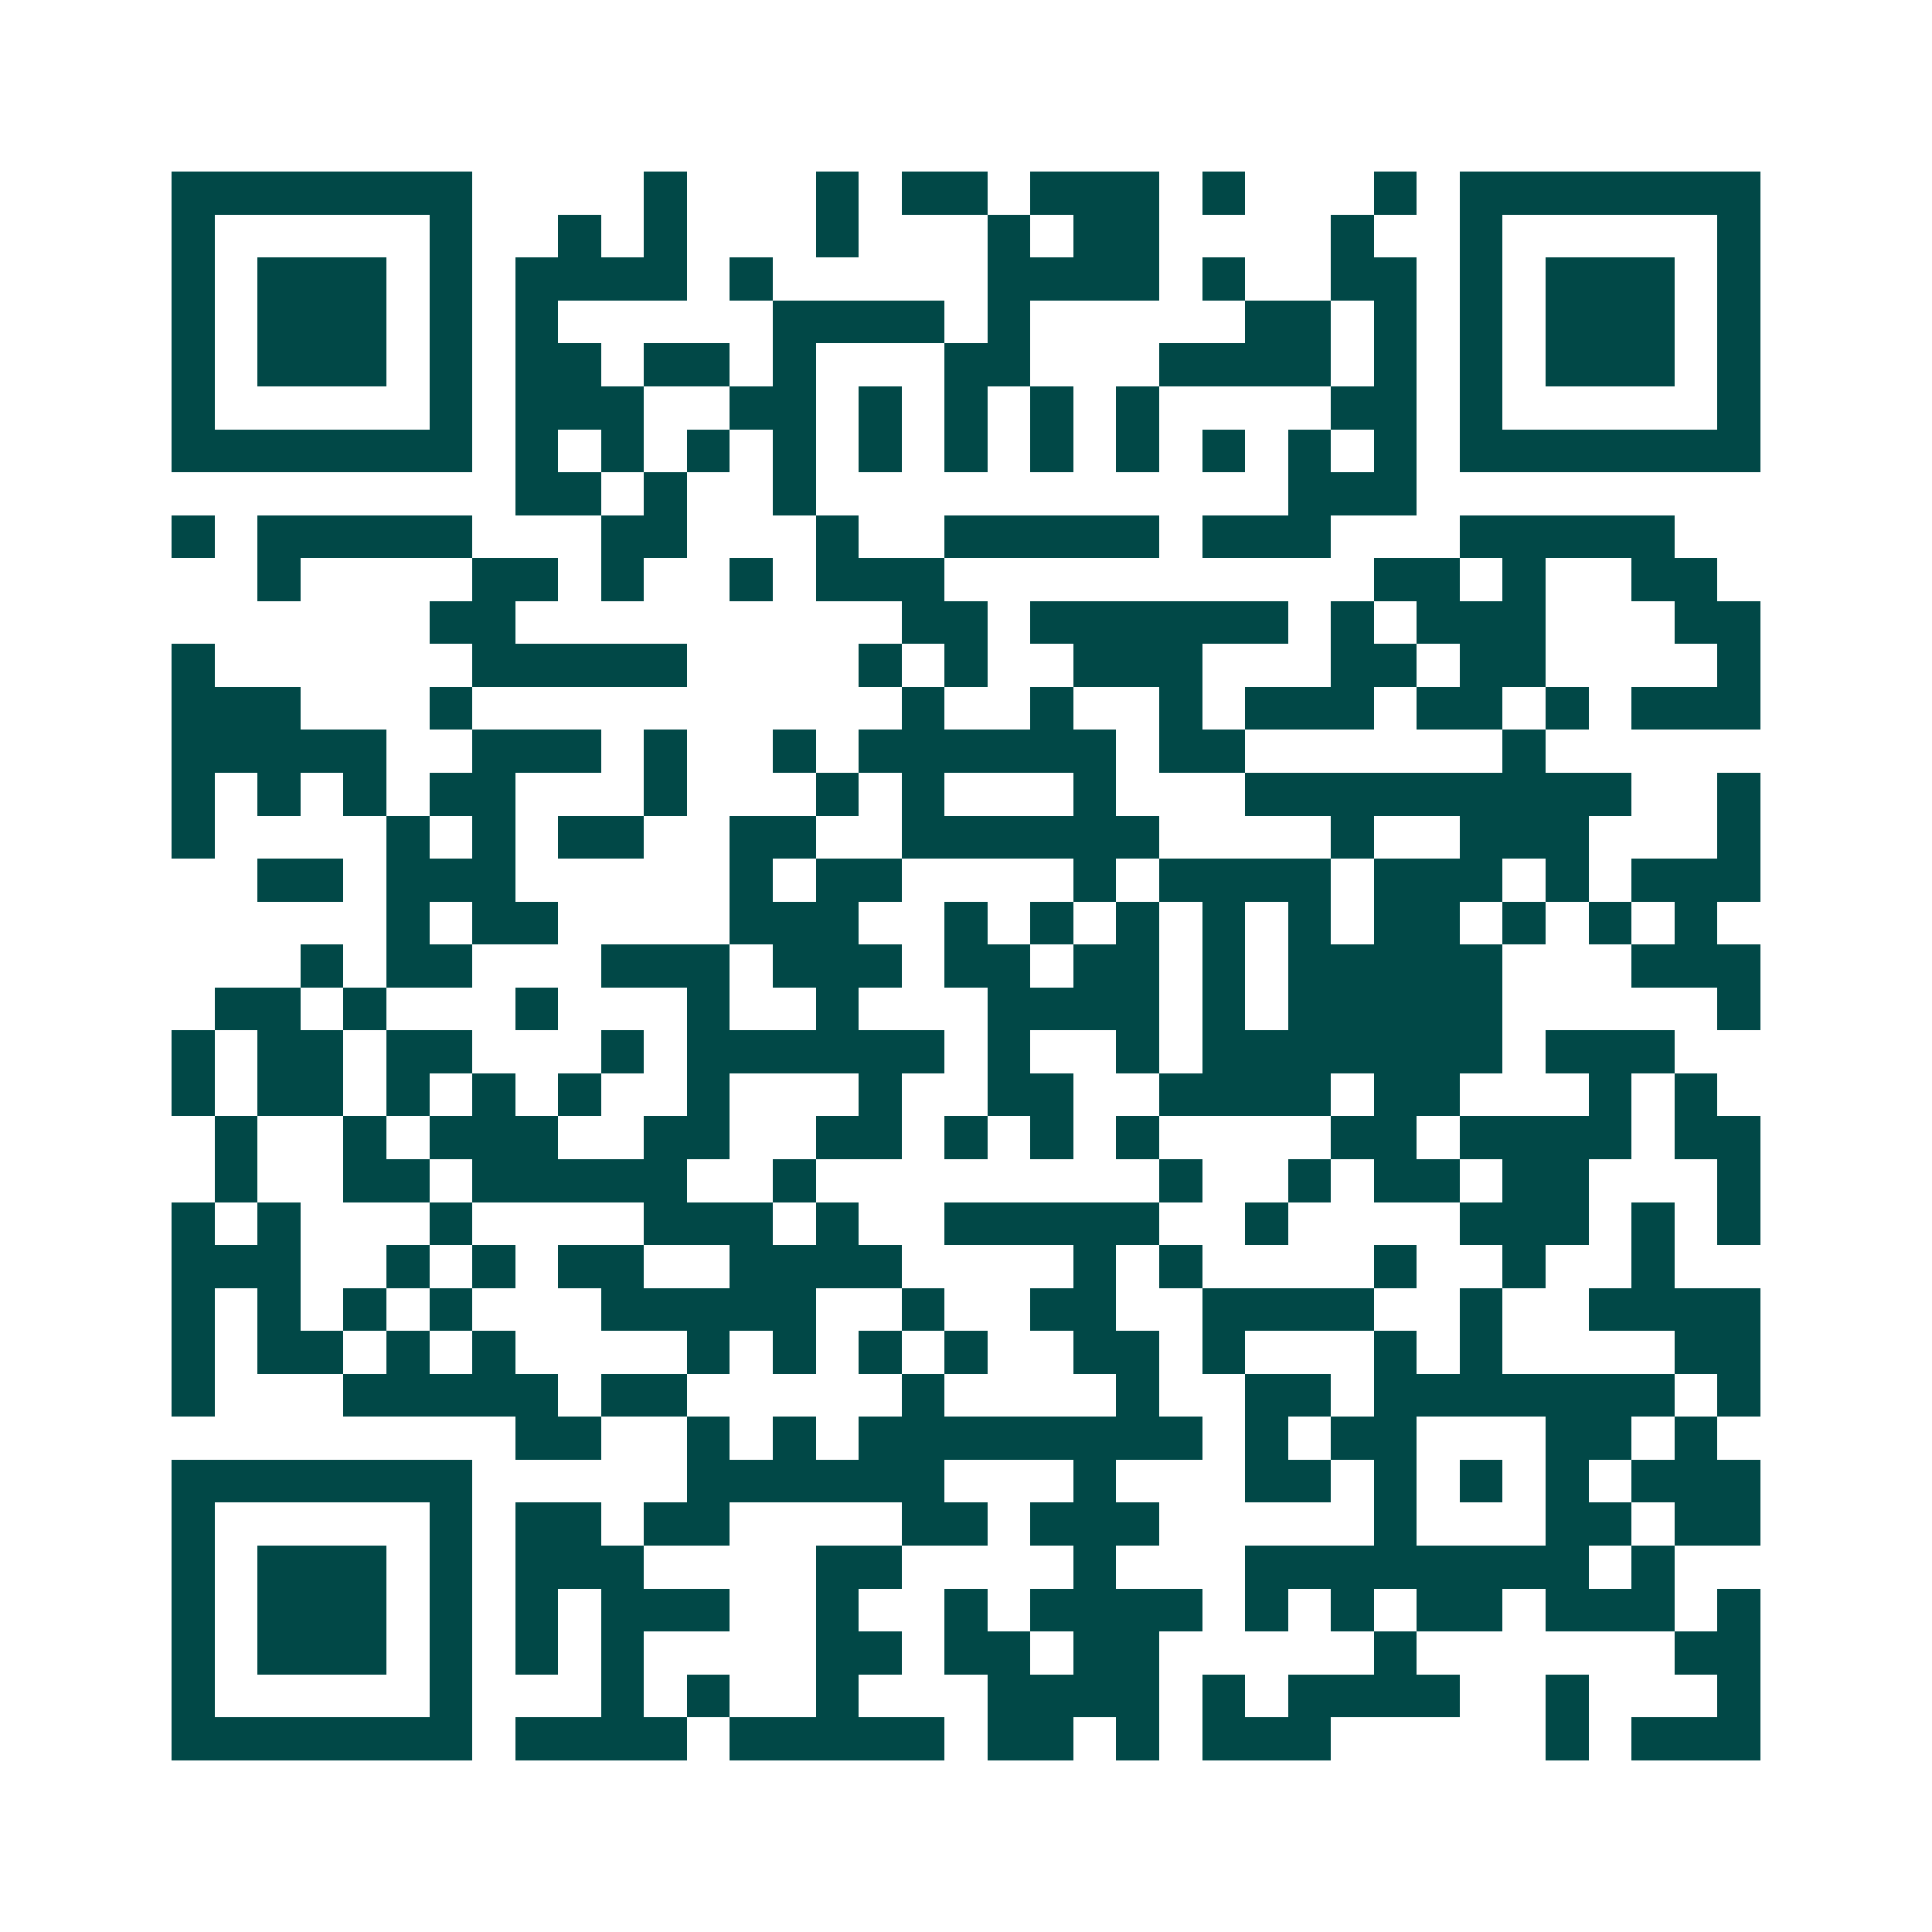 <svg xmlns="http://www.w3.org/2000/svg" width="200" height="200" viewBox="0 0 45 45" shape-rendering="crispEdges"><path fill="#ffffff" d="M0 0h45v45H0z"/><path stroke="#014847" d="M4 4.5h7m4 0h1m3 0h1m1 0h2m1 0h3m1 0h1m3 0h1m1 0h7M4 5.5h1m5 0h1m2 0h1m1 0h1m3 0h1m3 0h1m1 0h2m4 0h1m2 0h1m5 0h1M4 6.5h1m1 0h3m1 0h1m1 0h4m1 0h1m5 0h4m1 0h1m2 0h2m1 0h1m1 0h3m1 0h1M4 7.5h1m1 0h3m1 0h1m1 0h1m5 0h4m1 0h1m5 0h2m1 0h1m1 0h1m1 0h3m1 0h1M4 8.5h1m1 0h3m1 0h1m1 0h2m1 0h2m1 0h1m3 0h2m3 0h4m1 0h1m1 0h1m1 0h3m1 0h1M4 9.5h1m5 0h1m1 0h3m2 0h2m1 0h1m1 0h1m1 0h1m1 0h1m4 0h2m1 0h1m5 0h1M4 10.5h7m1 0h1m1 0h1m1 0h1m1 0h1m1 0h1m1 0h1m1 0h1m1 0h1m1 0h1m1 0h1m1 0h1m1 0h7M12 11.5h2m1 0h1m2 0h1m11 0h3M4 12.5h1m1 0h5m3 0h2m3 0h1m2 0h5m1 0h3m3 0h5M6 13.5h1m4 0h2m1 0h1m2 0h1m1 0h3m10 0h2m1 0h1m2 0h2M10 14.5h2m9 0h2m1 0h6m1 0h1m1 0h3m3 0h2M4 15.5h1m6 0h5m4 0h1m1 0h1m2 0h3m3 0h2m1 0h2m4 0h1M4 16.5h3m3 0h1m10 0h1m2 0h1m2 0h1m1 0h3m1 0h2m1 0h1m1 0h3M4 17.5h5m2 0h3m1 0h1m2 0h1m1 0h6m1 0h2m6 0h1M4 18.5h1m1 0h1m1 0h1m1 0h2m3 0h1m3 0h1m1 0h1m3 0h1m3 0h9m2 0h1M4 19.5h1m4 0h1m1 0h1m1 0h2m2 0h2m2 0h6m4 0h1m2 0h3m3 0h1M6 20.5h2m1 0h3m5 0h1m1 0h2m4 0h1m1 0h4m1 0h3m1 0h1m1 0h3M9 21.5h1m1 0h2m4 0h3m2 0h1m1 0h1m1 0h1m1 0h1m1 0h1m1 0h2m1 0h1m1 0h1m1 0h1M7 22.5h1m1 0h2m3 0h3m1 0h3m1 0h2m1 0h2m1 0h1m1 0h5m3 0h3M5 23.5h2m1 0h1m3 0h1m3 0h1m2 0h1m3 0h4m1 0h1m1 0h5m5 0h1M4 24.5h1m1 0h2m1 0h2m3 0h1m1 0h6m1 0h1m2 0h1m1 0h7m1 0h3M4 25.5h1m1 0h2m1 0h1m1 0h1m1 0h1m2 0h1m3 0h1m2 0h2m2 0h4m1 0h2m3 0h1m1 0h1M5 26.5h1m2 0h1m1 0h3m2 0h2m2 0h2m1 0h1m1 0h1m1 0h1m4 0h2m1 0h4m1 0h2M5 27.5h1m2 0h2m1 0h5m2 0h1m8 0h1m2 0h1m1 0h2m1 0h2m3 0h1M4 28.5h1m1 0h1m3 0h1m4 0h3m1 0h1m2 0h5m2 0h1m4 0h3m1 0h1m1 0h1M4 29.5h3m2 0h1m1 0h1m1 0h2m2 0h4m4 0h1m1 0h1m4 0h1m2 0h1m2 0h1M4 30.5h1m1 0h1m1 0h1m1 0h1m3 0h5m2 0h1m2 0h2m2 0h4m2 0h1m2 0h4M4 31.5h1m1 0h2m1 0h1m1 0h1m4 0h1m1 0h1m1 0h1m1 0h1m2 0h2m1 0h1m3 0h1m1 0h1m4 0h2M4 32.5h1m3 0h5m1 0h2m5 0h1m4 0h1m2 0h2m1 0h7m1 0h1M12 33.5h2m2 0h1m1 0h1m1 0h8m1 0h1m1 0h2m3 0h2m1 0h1M4 34.5h7m5 0h6m3 0h1m3 0h2m1 0h1m1 0h1m1 0h1m1 0h3M4 35.5h1m5 0h1m1 0h2m1 0h2m4 0h2m1 0h3m5 0h1m3 0h2m1 0h2M4 36.5h1m1 0h3m1 0h1m1 0h3m4 0h2m4 0h1m3 0h8m1 0h1M4 37.5h1m1 0h3m1 0h1m1 0h1m1 0h3m2 0h1m2 0h1m1 0h4m1 0h1m1 0h1m1 0h2m1 0h3m1 0h1M4 38.5h1m1 0h3m1 0h1m1 0h1m1 0h1m4 0h2m1 0h2m1 0h2m5 0h1m6 0h2M4 39.5h1m5 0h1m3 0h1m1 0h1m2 0h1m3 0h4m1 0h1m1 0h4m2 0h1m3 0h1M4 40.5h7m1 0h4m1 0h5m1 0h2m1 0h1m1 0h3m5 0h1m1 0h3"/></svg>
